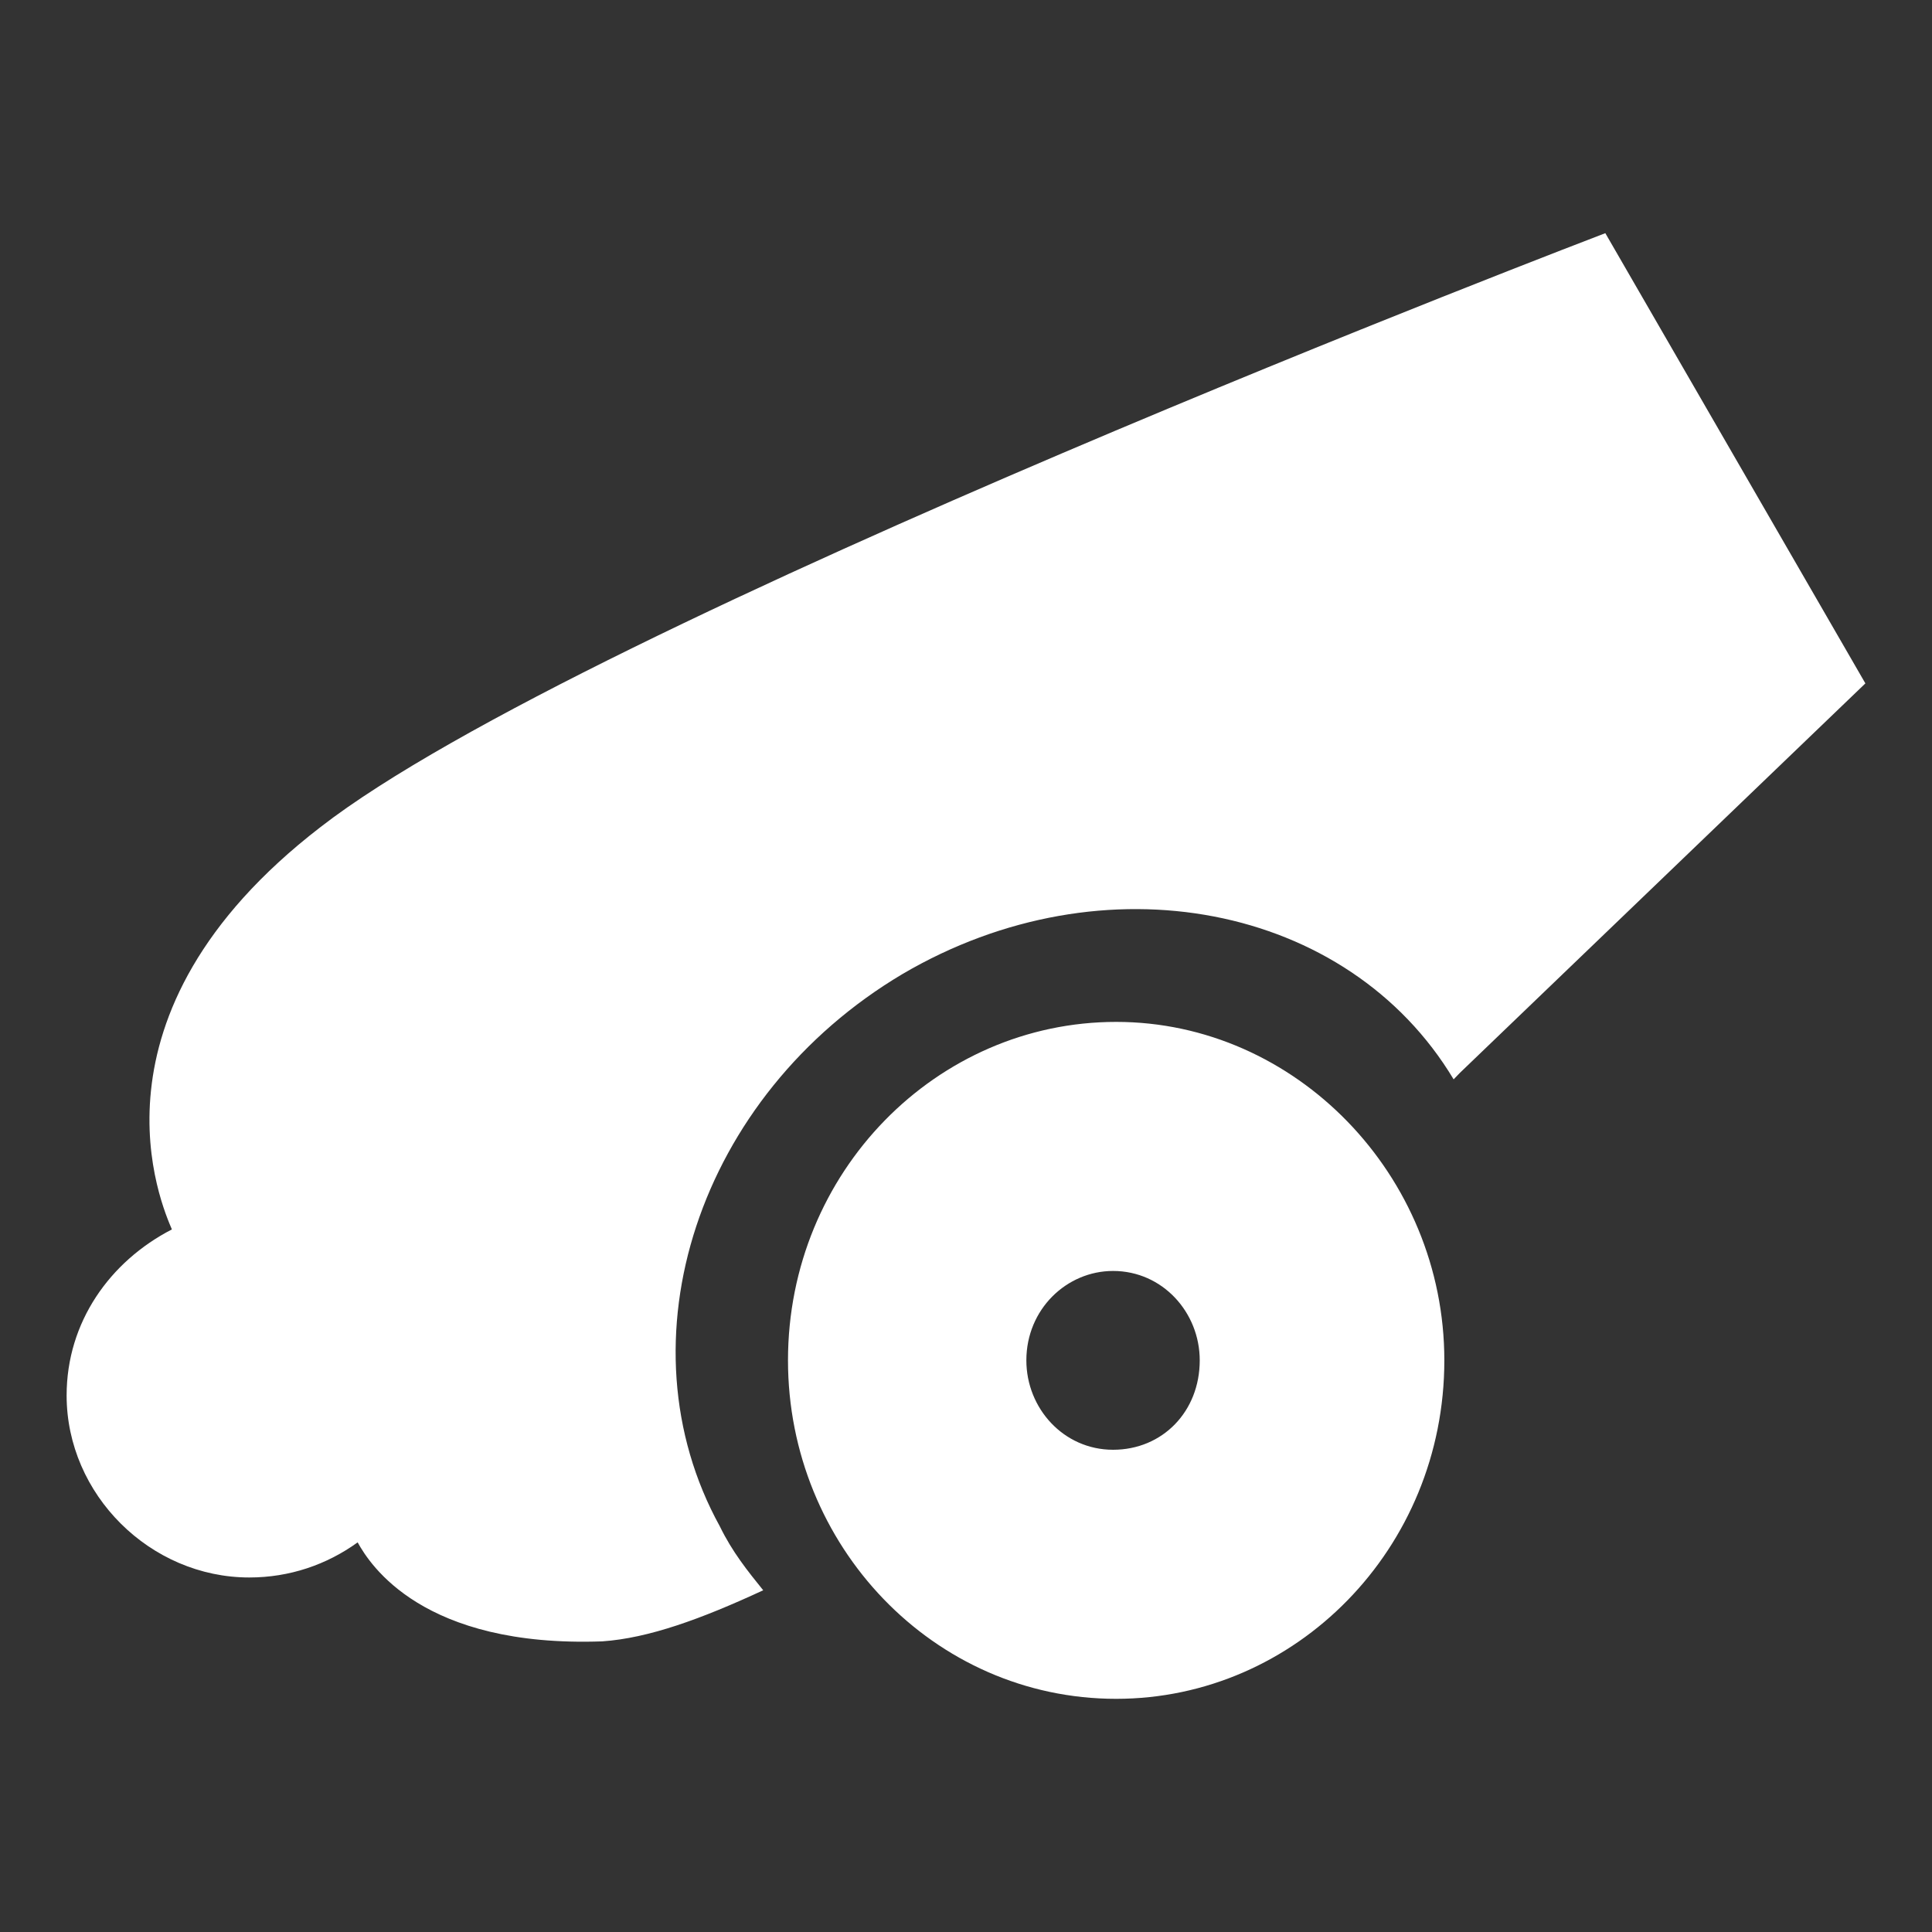 <svg width="58" height="58" viewBox="0 0 58 58" fill="none" xmlns="http://www.w3.org/2000/svg">
<rect x="0" y="0" width="58" height="58" fill="#333333" stroke="none"/>
<path d="M22.912 47.741C21.053 48.603 19.473 49.179 18.079 49.275C12.688 49.466 11.108 46.974 10.737 46.303C9.807 46.974 8.692 47.357 7.484 47.357C4.509 47.357 2 44.865 2 41.893C2 39.688 3.301 37.867 5.16 36.908C4.881 36.237 2.279 30.486 9.621 24.83C17.521 18.695 48.193 7 48.193 7L56 20.516L43.824 32.211C43.824 32.211 43.731 32.307 43.639 32.403C40.478 27.131 33.136 25.693 27.095 29.24C20.96 32.882 18.544 40.264 21.611 45.824C21.983 46.59 22.448 47.166 22.912 47.741ZM43.36 40.839C43.36 46.495 38.898 51 33.508 51C28.024 51 23.656 46.399 23.656 40.839C23.656 35.183 28.117 30.678 33.508 30.678C38.898 30.678 43.36 35.279 43.36 40.839ZM36.017 40.839C36.017 39.401 34.902 38.155 33.415 38.155C32.021 38.155 30.812 39.305 30.812 40.839C30.812 42.277 31.928 43.523 33.415 43.523C34.902 43.523 36.017 42.373 36.017 40.839Z" fill="white"/>
</svg>
